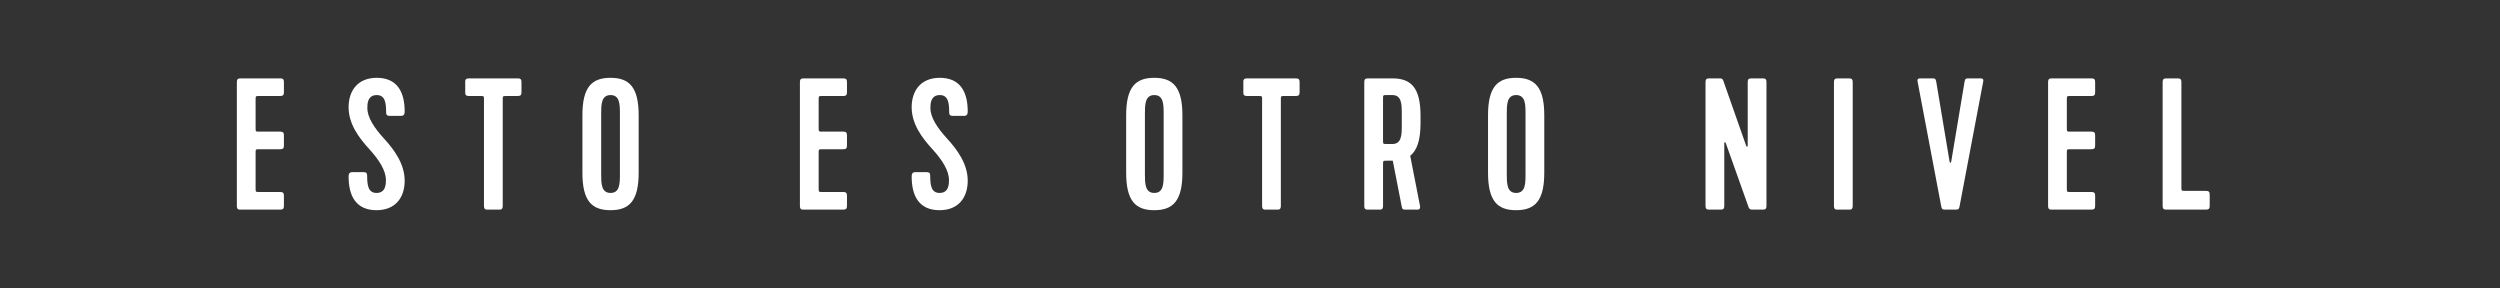 <?xml version="1.0" encoding="utf-8"?>
<!-- Generator: Adobe Illustrator 16.0.0, SVG Export Plug-In . SVG Version: 6.00 Build 0)  -->
<!DOCTYPE svg PUBLIC "-//W3C//DTD SVG 1.1//EN" "http://www.w3.org/Graphics/SVG/1.1/DTD/svg11.dtd">
<svg version="1.1" id="Layer_1" xmlns="http://www.w3.org/2000/svg" xmlns:xlink="http://www.w3.org/1999/xlink" x="0px" y="0px"
	 width="800px" height="92.162px" viewBox="0 221.162 800 92.162" enable-background="new 0 221.162 800 92.162"
	 xml:space="preserve">
<rect x="0" y="221.162" width="800" height="92.162" fill="#333333" stroke="none"/>
<g>
	<path fill="#FFFFFF" d="M75.794,287.042v-39.599c0-0.899,0.3-1.199,1.2-1.199h12.659c0.9,0,1.2,0.3,1.2,1.199v3.24
		c0,0.899-0.3,1.2-1.2,1.2h-6.66c-1.2,0-1.2,0-1.2,1.199v9c0,1.2,0,1.2,1.2,1.2h6.66c0.9,0,1.2,0.3,1.2,1.2v3.239
		c0,0.9-0.3,1.2-1.2,1.2h-6.66c-1.2,0-1.2,0-1.2,1.2v11.279c0,1.2,0,1.2,1.2,1.2h6.66c0.9,0,1.2,0.3,1.2,1.199v3.24
		c0,0.9-0.3,1.2-1.2,1.2H76.994C76.394,288.242,75.794,288.242,75.794,287.042z"/>
	<path fill="#FFFFFF" d="M111.553,255.483c0-5.399,3-9.42,9-9.42c6.42,0,8.94,4.32,8.94,10.8c0,0.9-0.3,1.38-1.2,1.38h-3.54
		c-0.9,0-1.2-0.3-1.2-1.2c0-2.939-0.3-5.46-3-5.46c-3,0-3,2.94-3,4.141c0,3,2.16,6.3,5.28,9.72c3.479,3.779,6.66,8.279,6.66,13.56
		c0,5.399-3,9.42-9,9.42c-6.42,0-8.94-4.32-8.94-10.801c0-0.899,0.3-1.379,1.2-1.379h3.54c0.9,0,1.2,0.299,1.2,1.199
		c0,2.939,0.3,5.46,3,5.46c3,0,3-2.94,3-4.14c0-3-2.16-6.42-5.28-9.84C114.733,265.143,111.553,260.763,111.553,255.483z"/>
	<path fill="#FFFFFF" d="M150.074,246.244h15.599c0.9,0,1.2,0.3,1.2,1.199v3.24c0,0.899-0.3,1.2-1.2,1.2h-3.6
		c-1.2,0-1.2,0-1.2,1.199v33.959c0,1.2-0.6,1.2-1.2,1.2h-3.6c-0.6,0-1.2,0-1.2-1.2v-33.959c0-1.199,0-1.199-1.14-1.199h-3.66
		c-1.2,0-1.2-0.601-1.2-1.2v-3.24C148.874,246.844,148.874,246.244,150.074,246.244z"/>
	<path fill="#FFFFFF" d="M195.373,288.423c-6,0-9-2.94-9-12v-18.359c0-9.06,3-12,9-12c6,0,9,3,9,12v18.359
		C204.373,285.423,201.373,288.423,195.373,288.423z M195.373,251.583c-3,0-3,3.12-3,6.12v19.079c0,3,0,6.12,3,6.12
		c3,0,3-3.06,3-6.12v-19.079C198.373,254.644,198.373,251.583,195.373,251.583z"/>
	<path fill="#FFFFFF" d="M255.973,287.042v-39.599c0-0.899,0.3-1.199,1.2-1.199h12.659c0.9,0,1.2,0.3,1.2,1.199v3.24
		c0,0.899-0.3,1.2-1.2,1.2h-6.66c-1.2,0-1.2,0-1.2,1.199v9c0,1.2,0,1.2,1.2,1.2h6.66c0.9,0,1.2,0.3,1.2,1.2v3.239
		c0,0.9-0.3,1.2-1.2,1.2h-6.66c-1.2,0-1.2,0-1.2,1.2v11.279c0,1.2,0,1.2,1.2,1.2h6.66c0.9,0,1.2,0.3,1.2,1.199v3.24
		c0,0.9-0.3,1.2-1.2,1.2h-12.659C256.573,288.242,255.973,288.242,255.973,287.042z"/>
	<path fill="#FFFFFF" d="M291.732,255.483c0-5.399,3-9.42,9-9.42c6.42,0,8.94,4.32,8.94,10.8c0,0.9-0.3,1.38-1.2,1.38h-3.54
		c-0.9,0-1.2-0.3-1.2-1.2c0-2.939-0.3-5.46-3-5.46c-3,0-3,2.94-3,4.141c0,3,2.16,6.3,5.28,9.72c3.479,3.779,6.66,8.279,6.66,13.56
		c0,5.399-3,9.42-9,9.42c-6.42,0-8.94-4.32-8.94-10.801c0-0.899,0.3-1.379,1.2-1.379h3.54c0.9,0,1.2,0.299,1.2,1.199
		c0,2.939,0.3,5.46,3,5.46c3,0,3-2.94,3-4.14c0-3-2.16-6.42-5.28-9.84C294.912,265.143,291.732,260.763,291.732,255.483z"/>
	<path fill="#FFFFFF" d="M369.371,288.423c-6,0-9-2.94-9-12v-18.359c0-9.06,3-12,9-12c6,0,9,3,9,12v18.359
		C378.371,285.423,375.371,288.423,369.371,288.423z M369.371,251.583c-3,0-3,3.12-3,6.12v19.079c0,3,0,6.12,3,6.12
		c3,0,3-3.06,3-6.12v-19.079C372.371,254.644,372.371,251.583,369.371,251.583z"/>
	<path fill="#FFFFFF" d="M399.071,246.244h15.6c0.899,0,1.199,0.3,1.199,1.199v3.24c0,0.899-0.3,1.2-1.199,1.2h-3.601
		c-1.199,0-1.199,0-1.199,1.199v33.959c0,1.2-0.601,1.2-1.2,1.2h-3.6c-0.601,0-1.2,0-1.2-1.2v-33.959c0-1.199,0-1.199-1.141-1.199
		h-3.659c-1.2,0-1.2-0.601-1.2-1.2v-3.24C397.871,246.844,397.871,246.244,399.071,246.244z"/>
	<path fill="#FFFFFF" d="M451.27,271.022l3.12,15.96c0.18,0.96-0.24,1.26-0.72,1.26h-3.78c-0.779,0-1.14,0-1.319-0.899l-2.88-14.76
		h-1.92c-1.2,0-1.2,0-1.2,1.199v13.26c0,1.2-0.6,1.2-1.2,1.2h-3.6c-0.601,0-1.2,0-1.2-1.2v-39.599c0-0.899,0.3-1.199,1.2-1.199h7.8
		c6,0,8.999,2.999,8.999,11.999v2.34C454.569,266.043,453.43,269.283,451.27,271.022z M442.57,266.043c0,1.2,0,1.2,1.2,1.2h1.8
		c3,0,3-3.061,3-6.12v-3.42c0-3.06,0-6.12-3-6.12h-1.8c-1.2,0-1.2,0-1.2,1.2V266.043z"/>
	<path fill="#FFFFFF" d="M485.169,288.423c-6,0-9-2.94-9-12v-18.359c0-9.06,3-12,9-12c5.999,0,8.999,3,8.999,12v18.359
		C494.168,285.423,491.168,288.423,485.169,288.423z M485.169,251.583c-3,0-3,3.12-3,6.12v19.079c0,3,0,6.12,3,6.12s3-3.06,3-6.12
		v-19.079C488.169,254.644,488.169,251.583,485.169,251.583z"/>
	<path fill="#FFFFFF" d="M559.568,287.522l-7.32-20.58c-0.119-0.42-0.479-0.3-0.479,0v20.1c0,0.9-0.3,1.2-1.2,1.2h-3.6
		c-0.9,0-1.2-0.3-1.2-1.2v-39.599c0-0.899,0.3-1.199,1.2-1.199h3.3c0.66,0,0.96,0.119,1.2,0.779l7.319,20.819
		c0.12,0.36,0.48,0.3,0.48,0v-20.399c0-0.899,0.3-1.199,1.199-1.199h3.601c0.899,0,1.199,0.3,1.199,1.199v39.599
		c0,0.9-0.3,1.2-1.199,1.2h-3.301C560.229,288.242,559.809,288.122,559.568,287.522z"/>
	<path fill="#FFFFFF" d="M586.868,287.042v-39.599c0-0.899,0.3-1.199,1.2-1.199h3.6c0.9,0,1.2,0.3,1.2,1.199v39.599
		c0,1.2-0.601,1.2-1.2,1.2h-3.6C587.469,288.242,586.868,288.242,586.868,287.042z"/>
	<path fill="#FFFFFF" d="M633.607,246.244c0.6,0,1.199,0,1.02,1.02l-7.56,39.898c-0.18,0.899-0.36,1.08-1.32,1.08h-3.239
		c-0.96,0-1.141-0.181-1.32-1.08l-7.56-39.898c-0.18-1.02,0.42-1.02,1.02-1.02h3.601c0.779,0,1.14,0,1.319,0.899l4.32,25.859
		c0.06,0.3,0.42,0.3,0.479,0l4.32-25.859c0.18-0.899,0.54-0.899,1.319-0.899H633.607z"/>
	<path fill="#FFFFFF" d="M655.387,287.042v-39.599c0-0.899,0.3-1.199,1.2-1.199h12.659c0.9,0,1.2,0.3,1.2,1.199v3.24
		c0,0.899-0.3,1.2-1.2,1.2h-6.659c-1.2,0-1.2,0-1.2,1.199v9c0,1.2,0,1.2,1.2,1.2h6.659c0.9,0,1.2,0.3,1.2,1.2v3.239
		c0,0.9-0.3,1.2-1.2,1.2h-6.659c-1.2,0-1.2,0-1.2,1.2v11.279c0,1.2,0,1.2,1.2,1.2h6.659c0.9,0,1.2,0.3,1.2,1.199v3.24
		c0,0.9-0.3,1.2-1.2,1.2h-12.659C655.986,288.242,655.387,288.242,655.387,287.042z"/>
	<path fill="#FFFFFF" d="M692.046,287.042v-39.599c0-0.899,0.3-1.199,1.2-1.199h3.6c0.9,0,1.2,0.3,1.2,1.199v33.539
		c0,1.26,0,1.26,1.26,1.26h6.6c0.9,0,1.2,0.3,1.2,1.2v3.6c0,0.9-0.3,1.2-1.2,1.2h-12.659
		C692.346,288.242,692.046,287.942,692.046,287.042z"/>
</g>
</svg>
